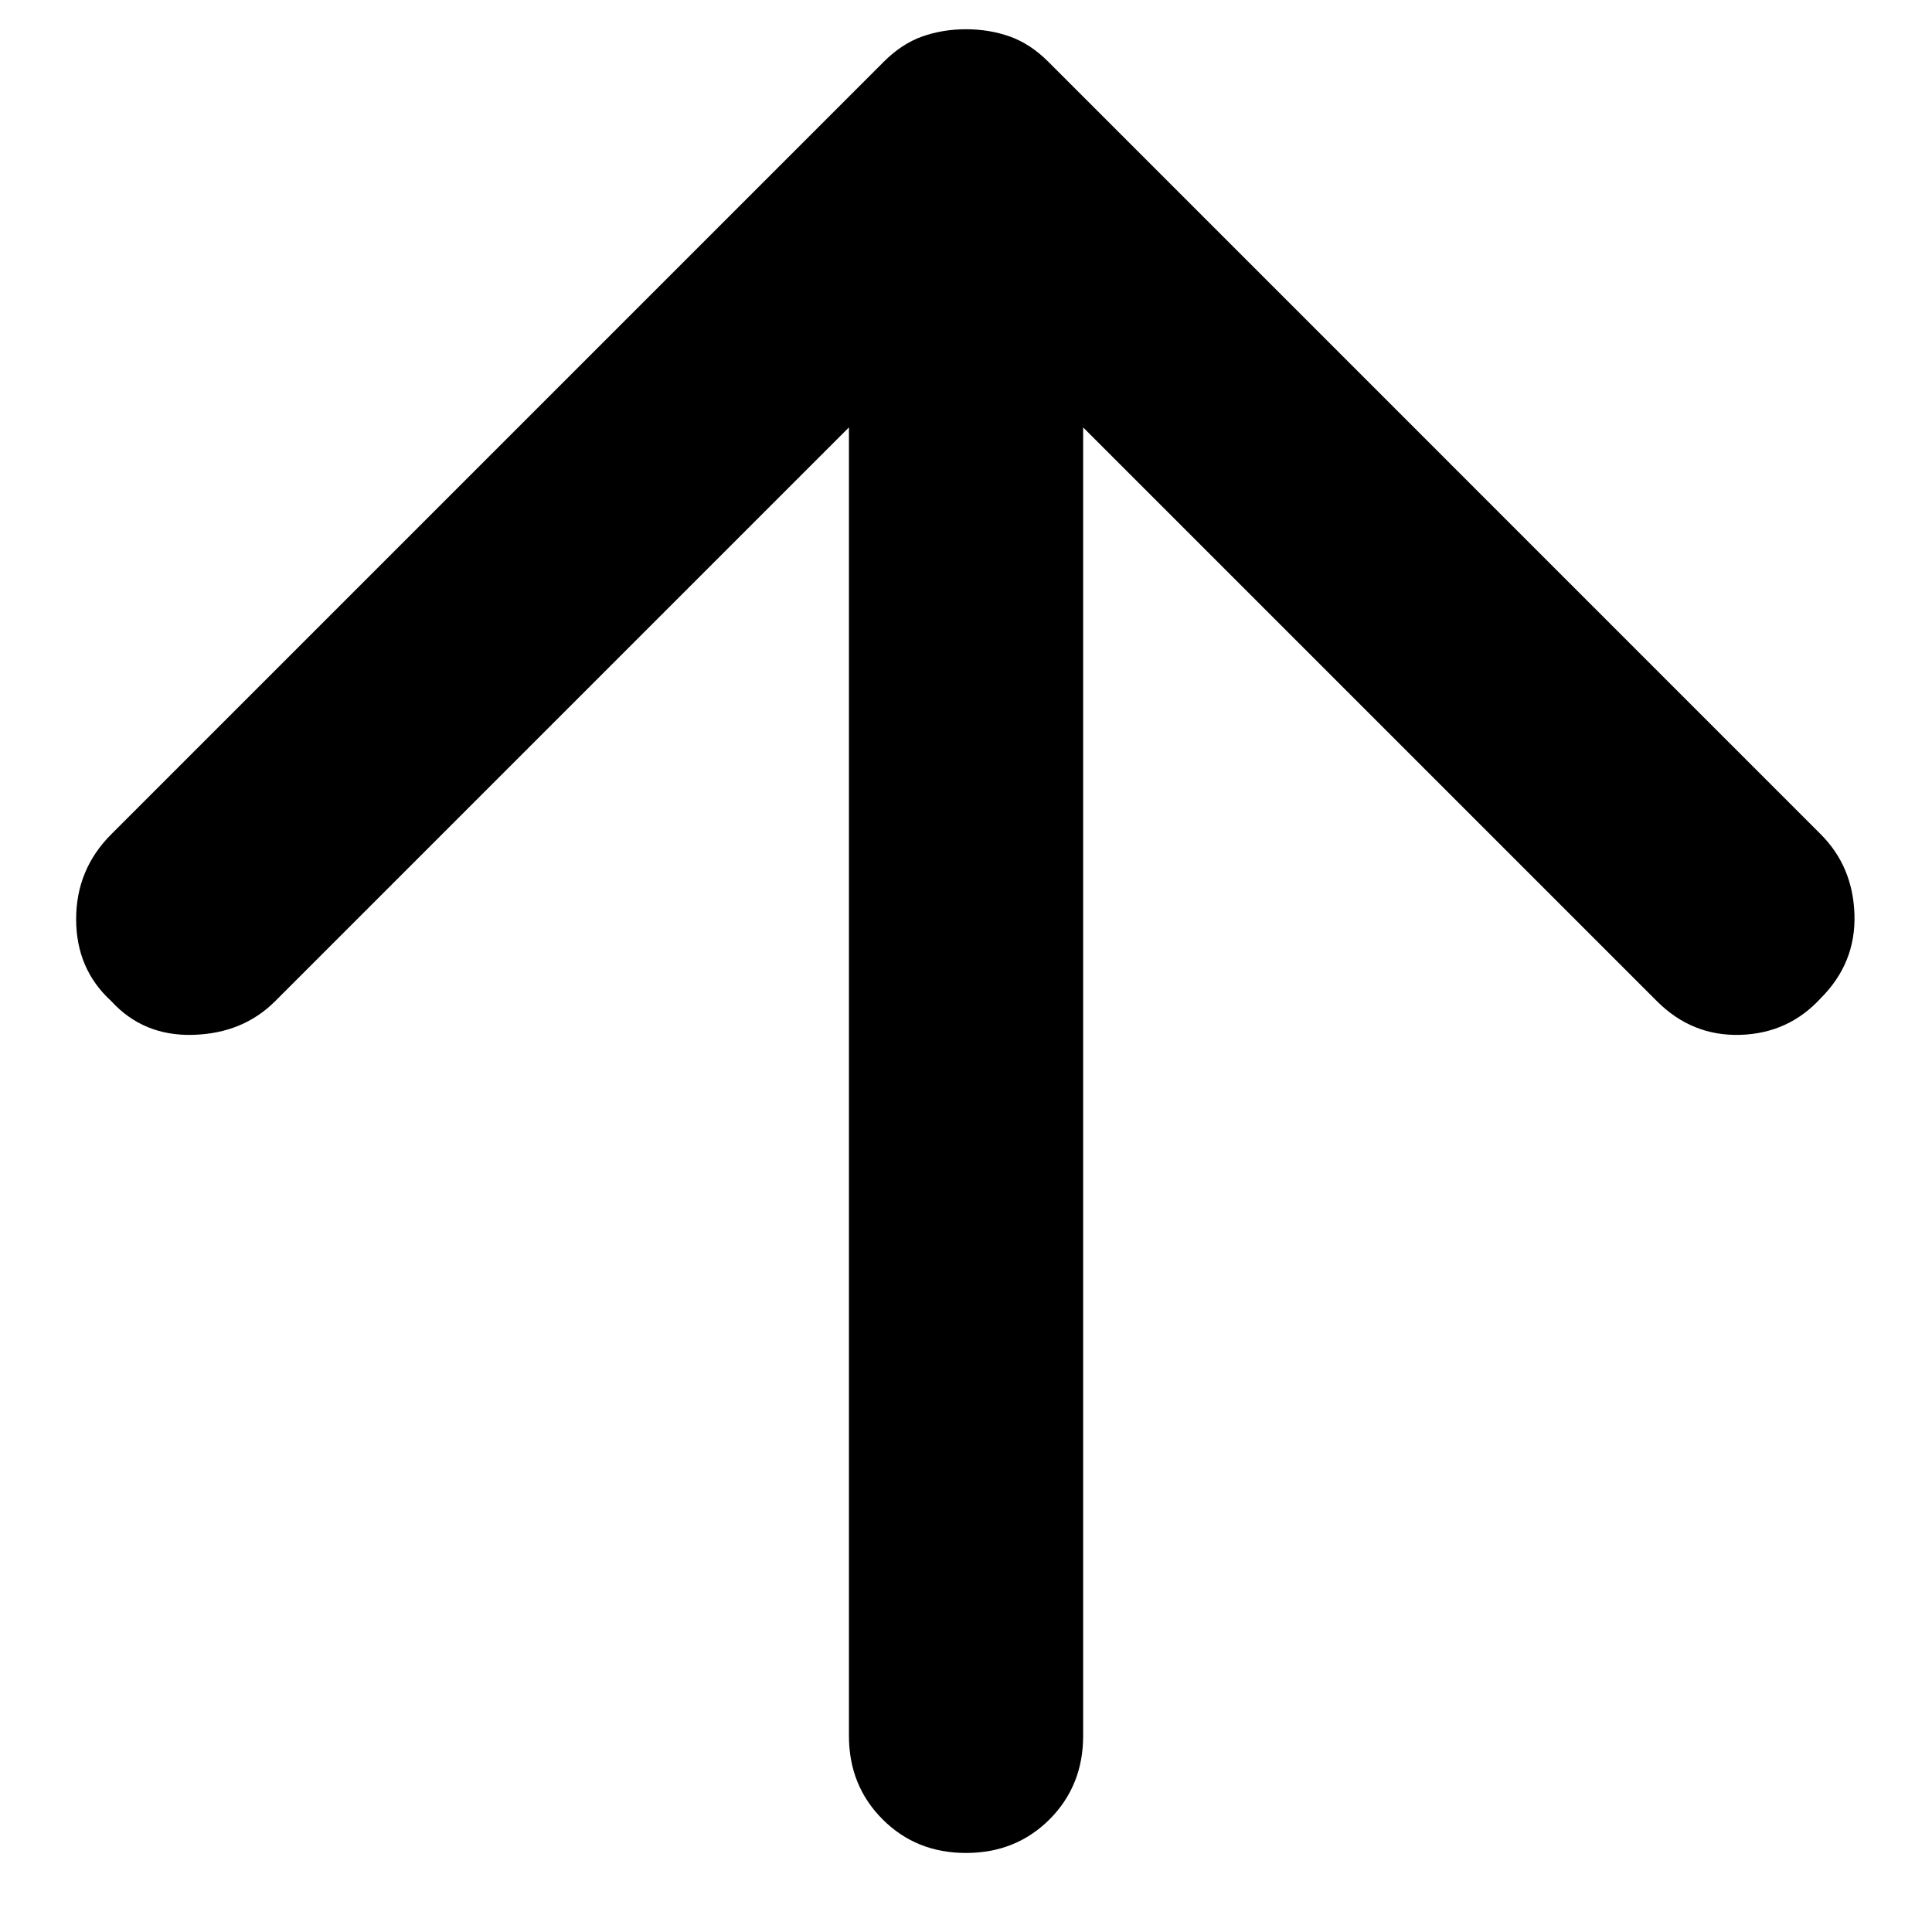 <svg width="22" height="22" viewBox="0 0 22 22" fill="none" xmlns="http://www.w3.org/2000/svg">
<path d="M1.267 9.5L10.067 0.7C10.2 0.567 10.345 0.472 10.5 0.416C10.656 0.361 10.822 0.333 11 0.333C11.178 0.333 11.345 0.361 11.5 0.416C11.656 0.472 11.8 0.567 11.934 0.7L20.733 9.5C20.978 9.745 21.106 10.05 21.117 10.416C21.128 10.783 21 11.1 20.733 11.367C20.489 11.633 20.184 11.773 19.817 11.784C19.45 11.795 19.134 11.667 18.867 11.4L12.334 4.867L12.334 19.767C12.334 20.145 12.206 20.462 11.951 20.718C11.695 20.973 11.378 21.1 11 21.1C10.622 21.1 10.306 20.973 10.051 20.718C9.795 20.462 9.667 20.145 9.667 19.767L9.667 4.867L3.134 11.4C2.889 11.645 2.578 11.773 2.2 11.784C1.822 11.795 1.511 11.667 1.267 11.4C1 11.156 0.867 10.845 0.867 10.467C0.867 10.089 1 9.767 1.267 9.5Z" fill="black"/>
</svg>
